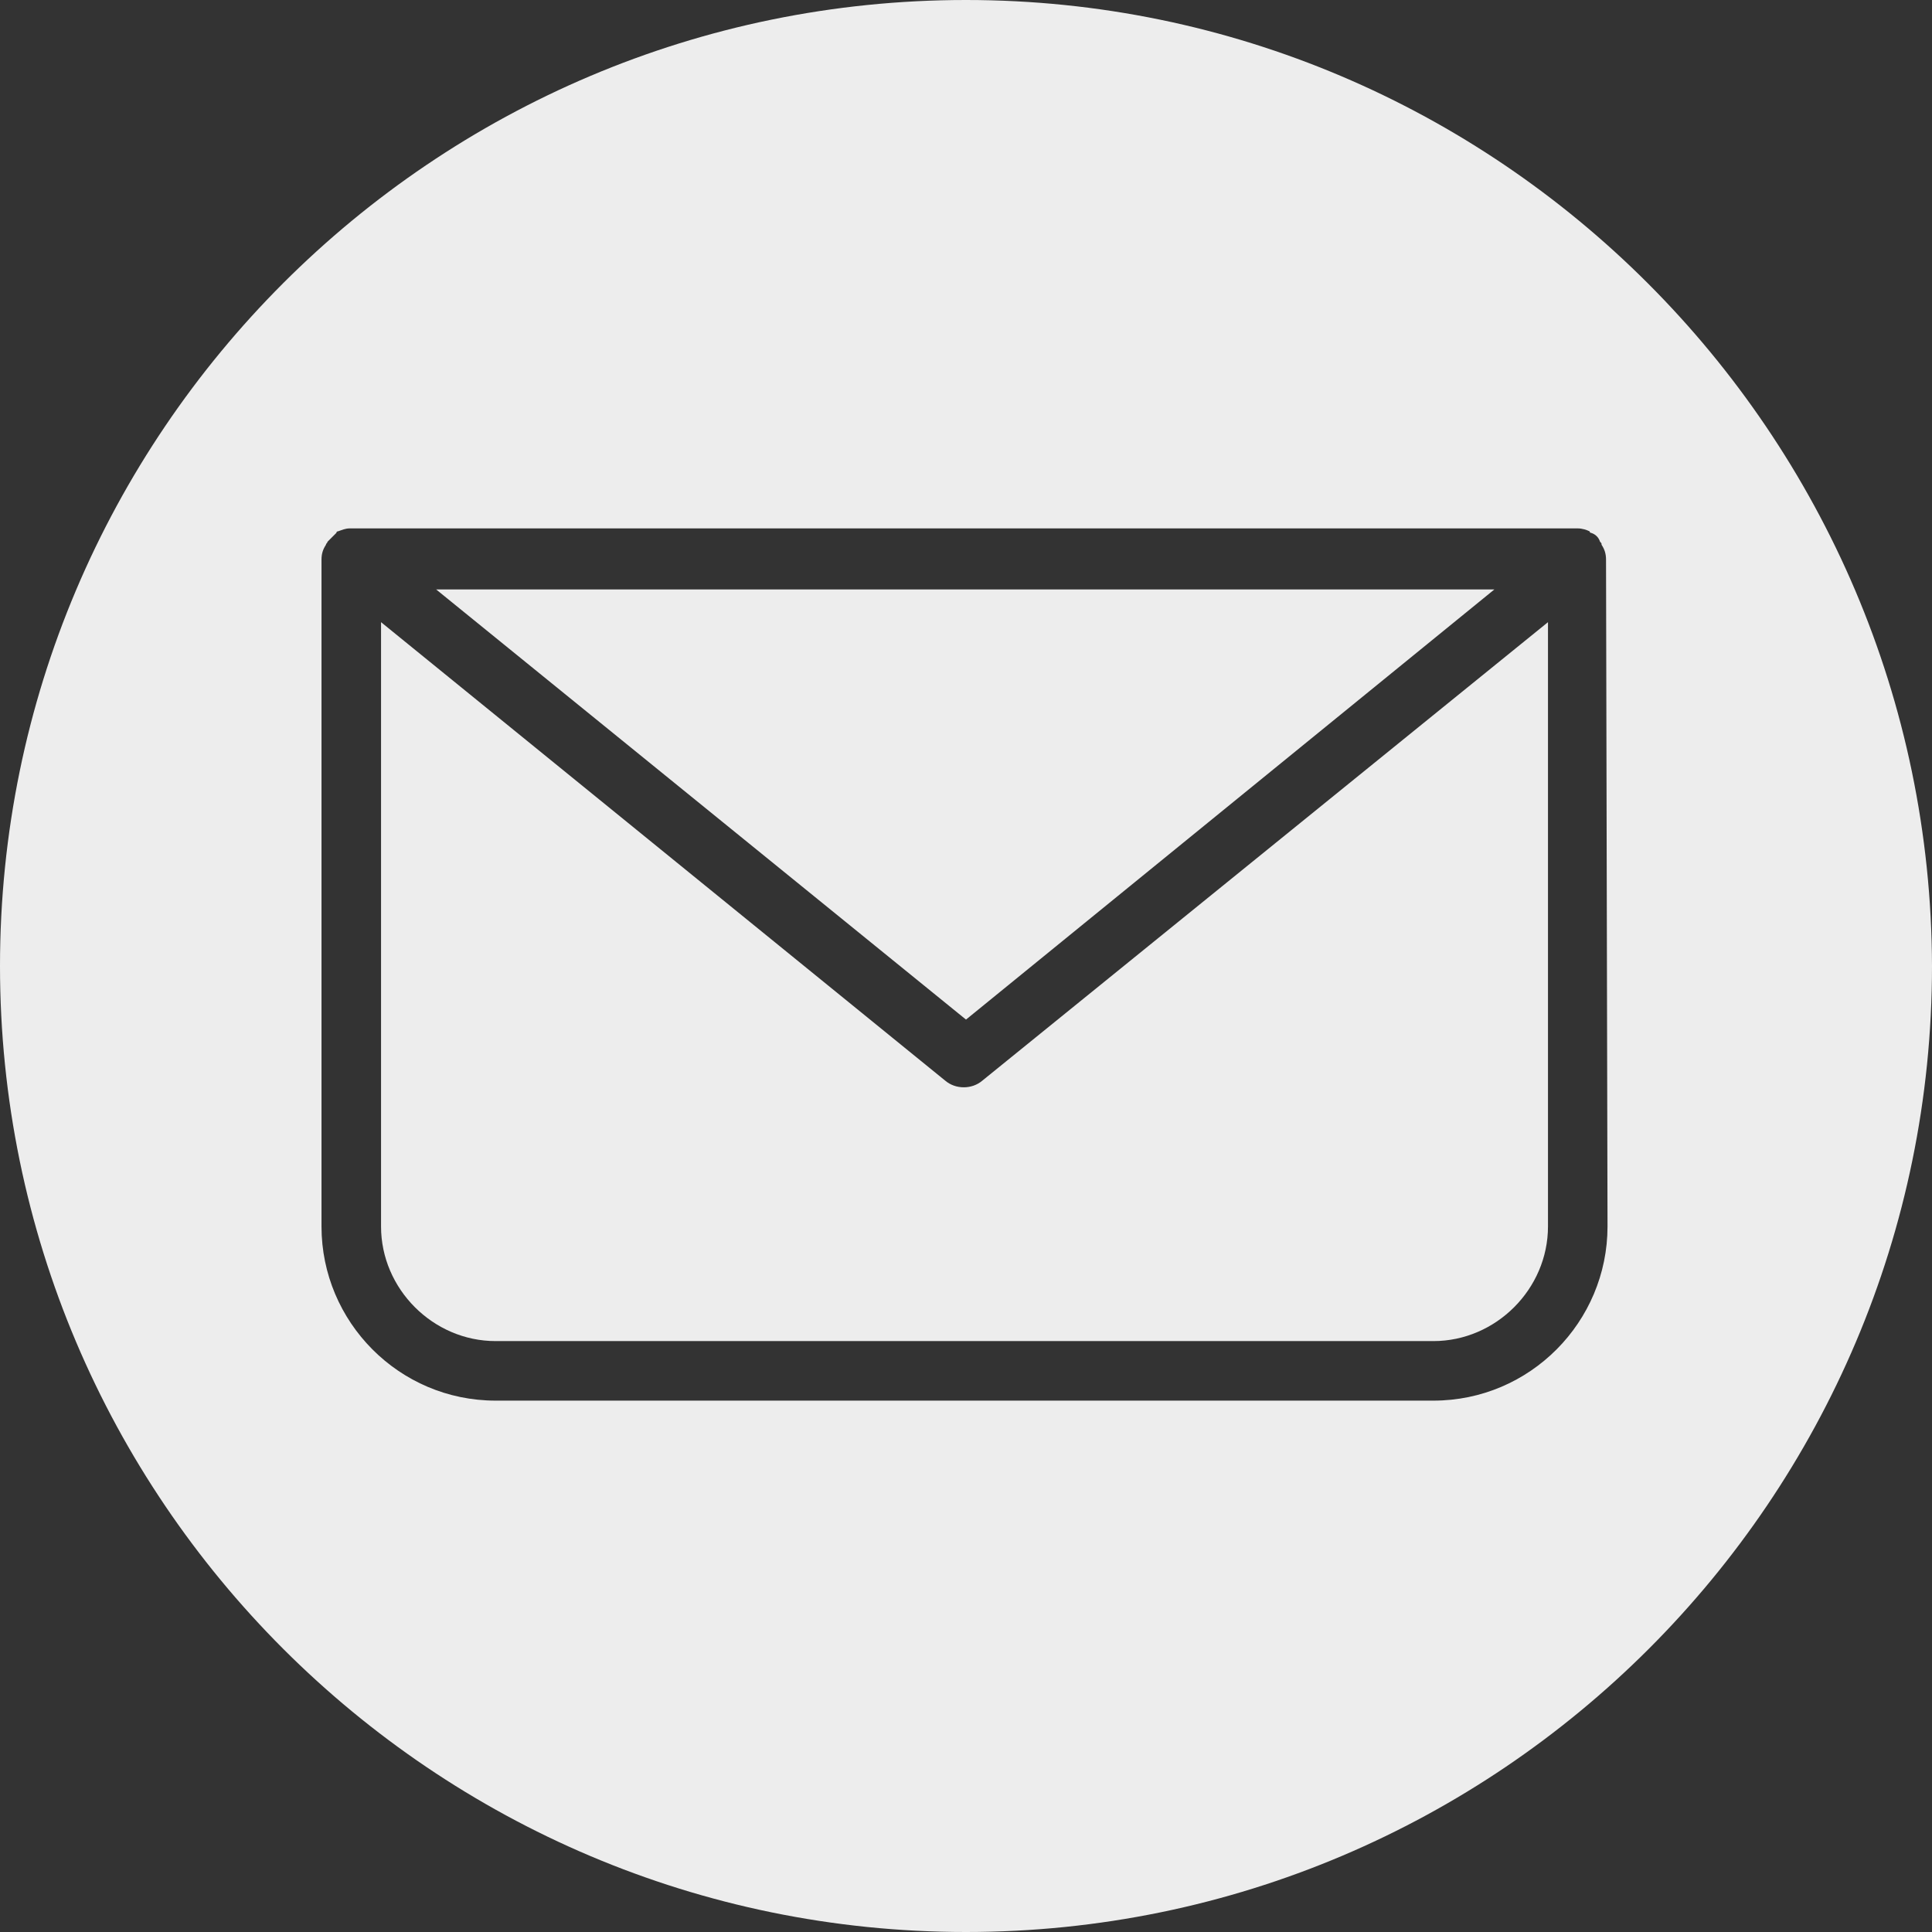 <?xml version="1.0" encoding="UTF-8" standalone="no"?><svg xmlns="http://www.w3.org/2000/svg" xmlns:xlink="http://www.w3.org/1999/xlink" fill="#ededed" height="129.8" preserveAspectRatio="xMidYMid meet" version="1" viewBox="0.0 0.0 129.8 129.8" width="129.8" zoomAndPan="magnify"><rect x="0.0" y="0.0" width="129.8" height="129.8" fill="#333333" stroke="none"/><g id="change1_1"><path d="M64.9,0C29.1,0,0,29.1,0,64.9c0,35.8,29.1,64.9,64.9,64.9c35.8,0,64.9-29.1,64.9-64.9C129.7,29.1,100.6,0,64.9,0z M108,82.4 c0,6.4-5.2,11.7-11.7,11.7h-63c-6.5,0-11.7-5.3-11.7-11.7V37.6c0-0.4,0.1-0.7,0.3-1c0-0.1,0.1-0.1,0.1-0.2c0.2-0.2,0.4-0.4,0.6-0.6 c0,0,0-0.1,0.1-0.1c0,0,0,0,0,0c0.3-0.1,0.5-0.2,0.8-0.2H106c0.3,0,0.6,0.1,0.8,0.2c0,0,0,0,0,0c0,0,0,0.1,0.1,0.1 c0.3,0.1,0.5,0.3,0.6,0.6c0.1,0.1,0.1,0.1,0.1,0.2c0.2,0.3,0.3,0.6,0.3,1L108,82.4L108,82.4z" fill="inherit"/></g><g id="change1_2"><path d="M100.4 39.6L64.9 68.5 29.3 39.6z" fill="inherit"/></g><g id="change1_3"><path d="M104,82.4c0,4.2-3.5,7.7-7.7,7.7h-63c-4.2,0-7.7-3.5-7.7-7.7V41.8l37.9,30.8c0.7,0.6,1.8,0.6,2.5,0L104,41.8V82.4z" fill="inherit"/></g></svg>